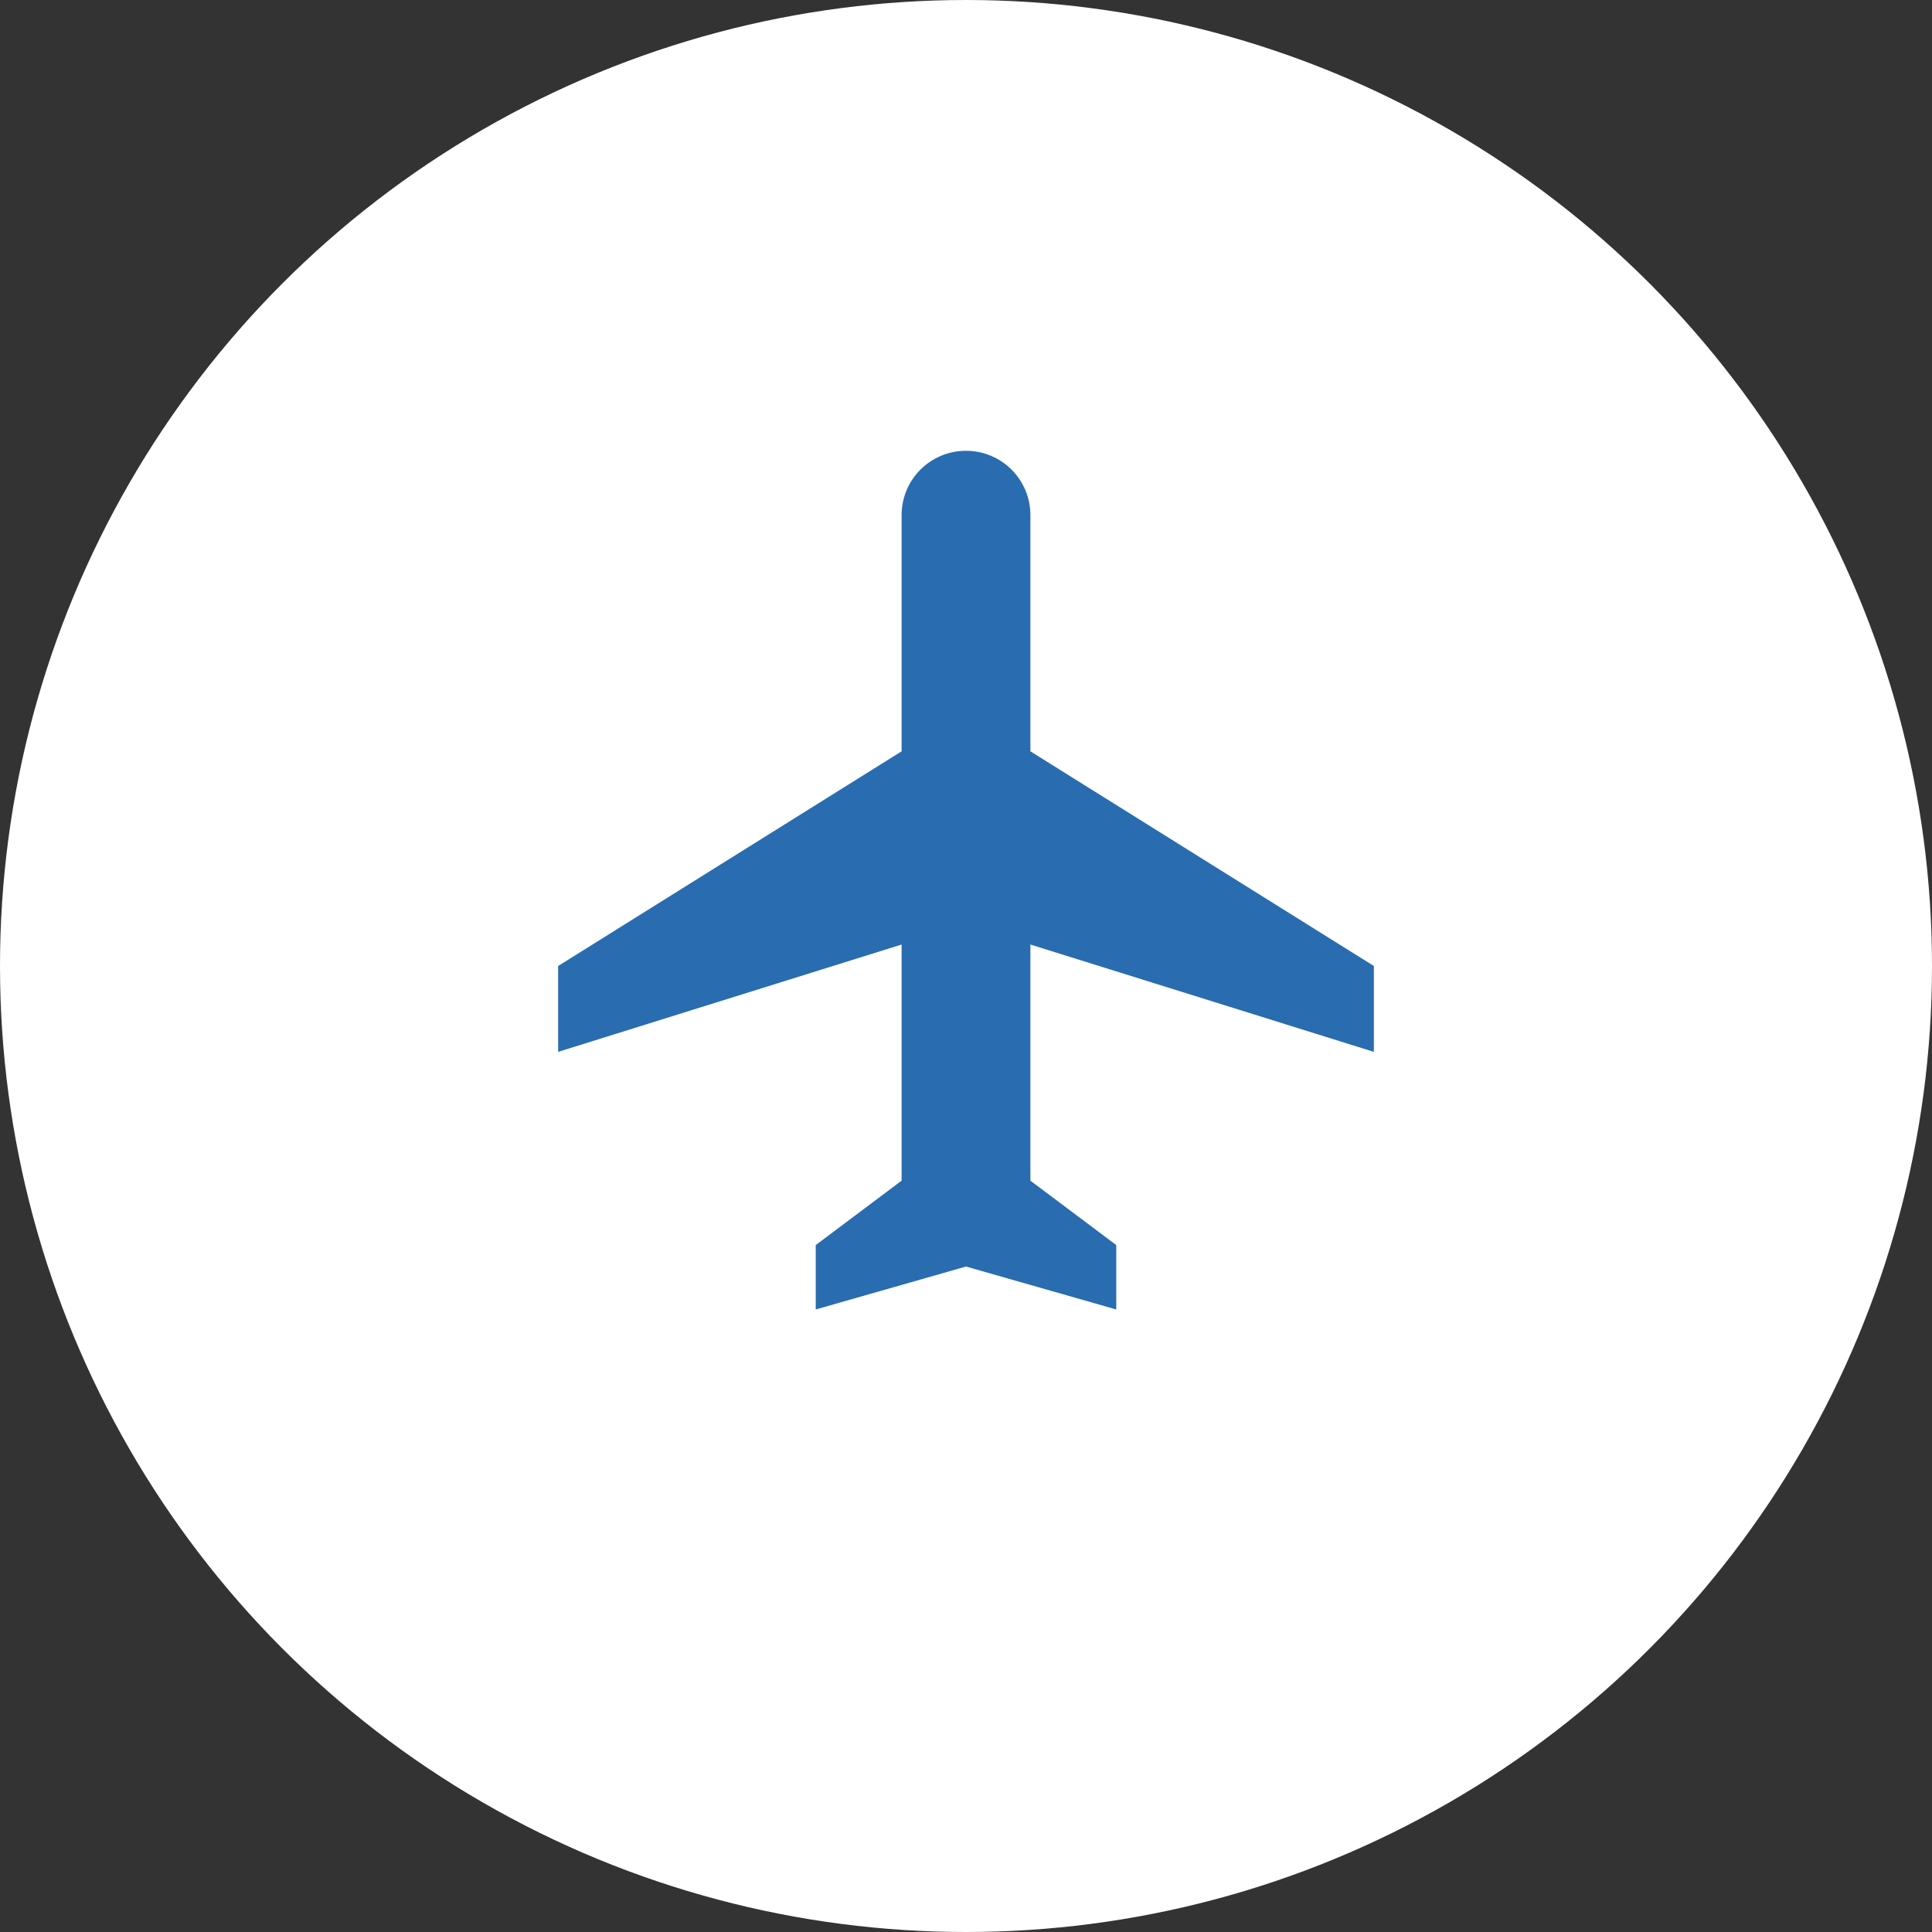 <?xml version="1.0" encoding="UTF-8" standalone="no"?>
<svg width="90" height="90" viewBox="0 0 90 90" fill="none" xmlns="http://www.w3.org/2000/svg">
<rect x="0" y="0" width="90" height="90" fill="#333333" stroke="none"/>
<circle cx="45" cy="45" r="45" fill="white"/>
<path d="M64 49V45L48 35V24C48 22.34 46.66 21 45 21C43.34 21 42 22.34 42 24V35L26 45V49L42 44V55L38 58V61L45 59L52 61V58L48 55V44L64 49Z" fill="#296CB0"/>
</svg>
